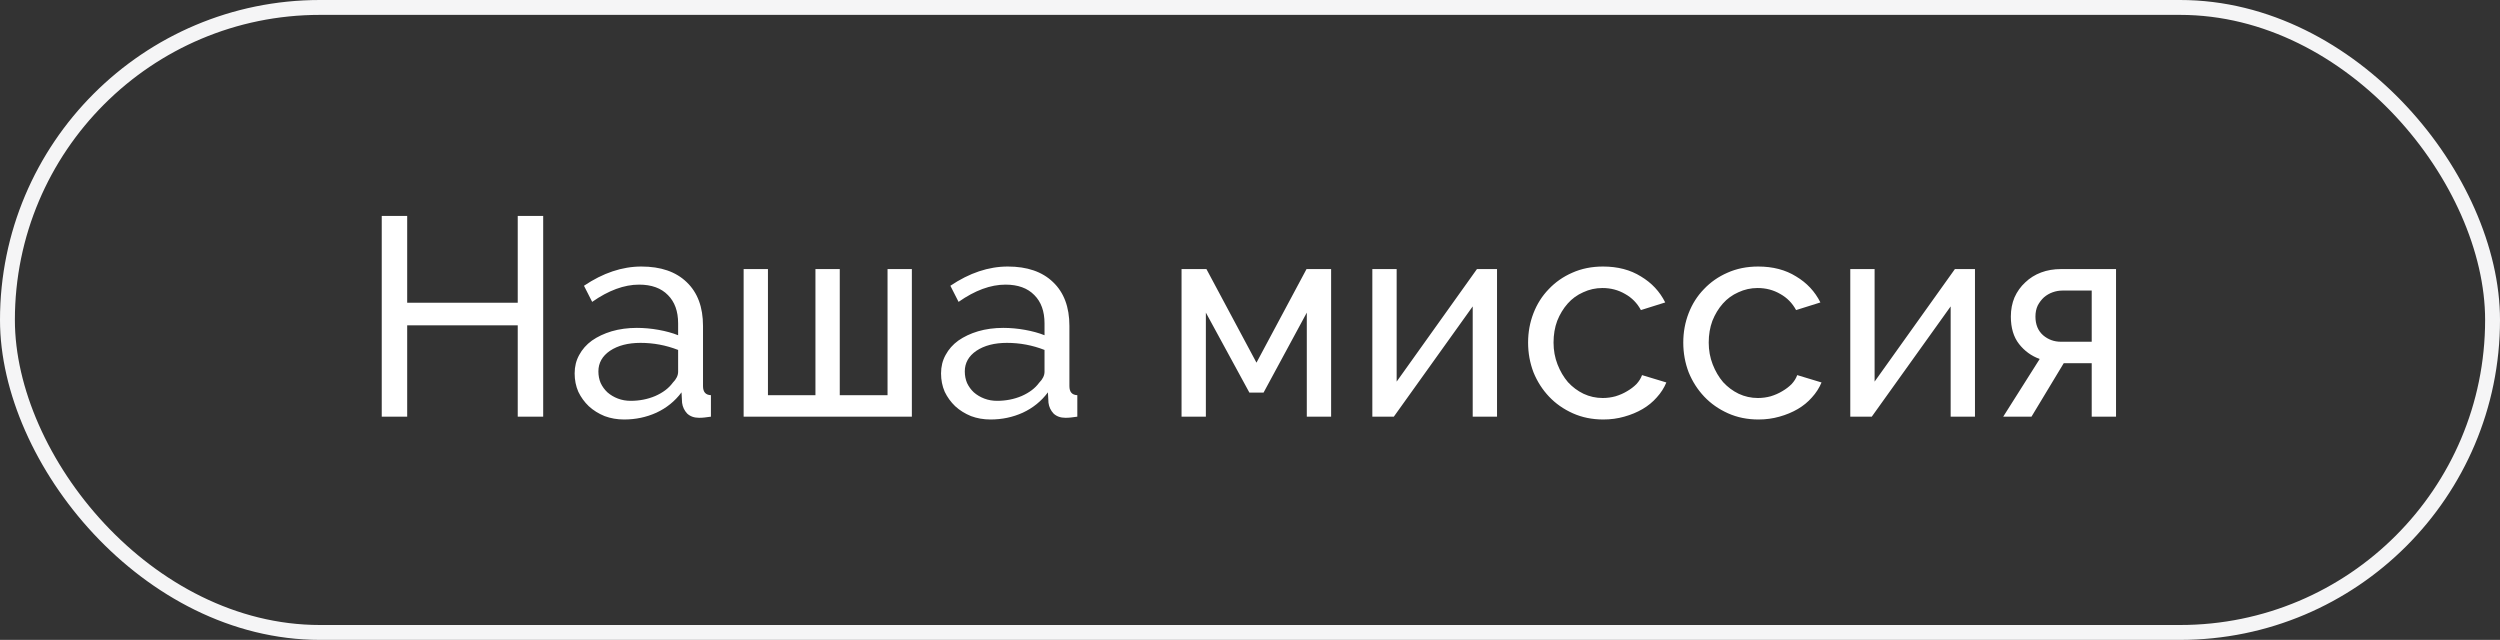 <?xml version="1.0" encoding="UTF-8"?> <svg xmlns="http://www.w3.org/2000/svg" width="168" height="43" viewBox="0 0 168 43" fill="none"><rect x="0" y="0" width="168" height="43" fill="#333333" stroke="none"/><rect x="0.5" y="0.5" width="167" height="42" rx="21" stroke="#F5F5F6"></rect><path d="M36.502 14.51V28H34.792V21.863H27.363V28H25.653V14.51H27.363V20.343H34.792V14.51H36.502ZM41.941 28.19C41.472 28.19 41.035 28.114 40.63 27.962C40.225 27.797 39.87 27.576 39.566 27.297C39.275 27.018 39.04 26.695 38.863 26.328C38.698 25.948 38.616 25.536 38.616 25.093C38.616 24.637 38.717 24.225 38.92 23.858C39.123 23.478 39.408 23.155 39.775 22.889C40.155 22.623 40.598 22.414 41.105 22.262C41.624 22.11 42.188 22.034 42.796 22.034C43.277 22.034 43.765 22.078 44.259 22.167C44.753 22.256 45.19 22.376 45.57 22.528V21.73C45.57 20.919 45.342 20.286 44.886 19.83C44.43 19.361 43.784 19.127 42.948 19.127C41.947 19.127 40.896 19.513 39.794 20.286L39.243 19.203C40.522 18.342 41.808 17.911 43.1 17.911C44.405 17.911 45.418 18.259 46.14 18.956C46.875 19.653 47.242 20.634 47.242 21.901V25.948C47.242 26.341 47.419 26.543 47.774 26.556V28C47.597 28.025 47.451 28.044 47.337 28.057C47.223 28.07 47.103 28.076 46.976 28.076C46.647 28.076 46.381 27.981 46.178 27.791C45.988 27.588 45.874 27.348 45.836 27.069L45.798 26.366C45.355 26.961 44.791 27.417 44.107 27.734C43.436 28.038 42.714 28.19 41.941 28.19ZM42.378 26.936C42.973 26.936 43.524 26.828 44.031 26.613C44.55 26.385 44.943 26.087 45.209 25.72C45.45 25.479 45.57 25.232 45.57 24.979V23.516C44.759 23.199 43.917 23.041 43.043 23.041C42.207 23.041 41.523 23.218 40.991 23.573C40.472 23.928 40.212 24.39 40.212 24.96C40.212 25.239 40.263 25.498 40.364 25.739C40.478 25.98 40.63 26.189 40.82 26.366C41.023 26.543 41.257 26.683 41.523 26.784C41.789 26.885 42.074 26.936 42.378 26.936ZM49.972 28V18.082H51.606V26.556H54.798V18.082H56.432V26.556H59.643V18.082H61.277V28H49.972ZM66.563 28.19C66.094 28.19 65.657 28.114 65.252 27.962C64.847 27.797 64.492 27.576 64.188 27.297C63.897 27.018 63.662 26.695 63.485 26.328C63.32 25.948 63.238 25.536 63.238 25.093C63.238 24.637 63.339 24.225 63.542 23.858C63.745 23.478 64.03 23.155 64.397 22.889C64.777 22.623 65.22 22.414 65.727 22.262C66.246 22.11 66.81 22.034 67.418 22.034C67.899 22.034 68.387 22.078 68.881 22.167C69.375 22.256 69.812 22.376 70.192 22.528V21.73C70.192 20.919 69.964 20.286 69.508 19.83C69.052 19.361 68.406 19.127 67.57 19.127C66.569 19.127 65.518 19.513 64.416 20.286L63.865 19.203C65.144 18.342 66.43 17.911 67.722 17.911C69.027 17.911 70.04 18.259 70.762 18.956C71.497 19.653 71.864 20.634 71.864 21.901V25.948C71.864 26.341 72.041 26.543 72.396 26.556V28C72.219 28.025 72.073 28.044 71.959 28.057C71.845 28.07 71.725 28.076 71.598 28.076C71.269 28.076 71.003 27.981 70.8 27.791C70.61 27.588 70.496 27.348 70.458 27.069L70.42 26.366C69.977 26.961 69.413 27.417 68.729 27.734C68.058 28.038 67.336 28.19 66.563 28.19ZM67 26.936C67.595 26.936 68.146 26.828 68.653 26.613C69.172 26.385 69.565 26.087 69.831 25.72C70.072 25.479 70.192 25.232 70.192 24.979V23.516C69.381 23.199 68.539 23.041 67.665 23.041C66.829 23.041 66.145 23.218 65.613 23.573C65.094 23.928 64.834 24.39 64.834 24.96C64.834 25.239 64.885 25.498 64.986 25.739C65.1 25.98 65.252 26.189 65.442 26.366C65.645 26.543 65.879 26.683 66.145 26.784C66.411 26.885 66.696 26.936 67 26.936ZM84.435 24.371L87.798 18.082H89.451V28H87.817V21.008L84.91 26.385H83.96L81.034 21.008V28H79.4V18.082H81.072L84.435 24.371ZM93.855 25.644L99.251 18.082H100.6V28H98.966V20.59L93.665 28H92.221V18.082H93.855V25.644ZM102.688 23.022C102.688 22.325 102.808 21.667 103.049 21.046C103.29 20.425 103.632 19.887 104.075 19.431C104.518 18.962 105.044 18.595 105.652 18.329C106.273 18.05 106.963 17.911 107.723 17.911C108.711 17.911 109.56 18.133 110.269 18.576C110.991 19.007 111.536 19.589 111.903 20.324L110.269 20.837C110.016 20.368 109.661 20.007 109.205 19.754C108.749 19.488 108.242 19.355 107.685 19.355C107.229 19.355 106.798 19.45 106.393 19.64C105.988 19.817 105.639 20.071 105.348 20.4C105.057 20.729 104.822 21.116 104.645 21.559C104.48 22.002 104.398 22.49 104.398 23.022C104.398 23.541 104.487 24.029 104.664 24.485C104.841 24.941 105.076 25.34 105.367 25.682C105.671 26.011 106.019 26.271 106.412 26.461C106.817 26.651 107.248 26.746 107.704 26.746C107.995 26.746 108.28 26.708 108.559 26.632C108.85 26.543 109.11 26.429 109.338 26.29C109.579 26.151 109.788 25.992 109.965 25.815C110.142 25.625 110.269 25.422 110.345 25.207L111.979 25.701C111.827 26.068 111.612 26.404 111.333 26.708C111.067 27.012 110.75 27.272 110.383 27.487C110.016 27.702 109.604 27.873 109.148 28C108.705 28.127 108.236 28.19 107.742 28.19C106.995 28.19 106.311 28.051 105.69 27.772C105.069 27.493 104.537 27.12 104.094 26.651C103.651 26.182 103.302 25.638 103.049 25.017C102.808 24.384 102.688 23.719 102.688 23.022ZM113.116 23.022C113.116 22.325 113.236 21.667 113.477 21.046C113.717 20.425 114.059 19.887 114.503 19.431C114.946 18.962 115.472 18.595 116.08 18.329C116.7 18.05 117.391 17.911 118.151 17.911C119.139 17.911 119.987 18.133 120.697 18.576C121.419 19.007 121.963 19.589 122.331 20.324L120.697 20.837C120.443 20.368 120.089 20.007 119.633 19.754C119.177 19.488 118.67 19.355 118.113 19.355C117.657 19.355 117.226 19.45 116.821 19.64C116.415 19.817 116.067 20.071 115.776 20.4C115.484 20.729 115.25 21.116 115.073 21.559C114.908 22.002 114.826 22.49 114.826 23.022C114.826 23.541 114.914 24.029 115.092 24.485C115.269 24.941 115.503 25.34 115.795 25.682C116.099 26.011 116.447 26.271 116.84 26.461C117.245 26.651 117.676 26.746 118.132 26.746C118.423 26.746 118.708 26.708 118.987 26.632C119.278 26.543 119.538 26.429 119.766 26.29C120.006 26.151 120.215 25.992 120.393 25.815C120.57 25.625 120.697 25.422 120.773 25.207L122.407 25.701C122.255 26.068 122.039 26.404 121.761 26.708C121.495 27.012 121.178 27.272 120.811 27.487C120.443 27.702 120.032 27.873 119.576 28C119.132 28.127 118.664 28.19 118.17 28.19C117.422 28.19 116.738 28.051 116.118 27.772C115.497 27.493 114.965 27.12 114.522 26.651C114.078 26.182 113.73 25.638 113.477 25.017C113.236 24.384 113.116 23.719 113.116 23.022ZM125.973 25.644L131.369 18.082H132.718V28H131.084V20.59L125.783 28H124.339V18.082H125.973V25.644ZM137.067 24.124C136.51 23.921 136.047 23.586 135.68 23.117C135.313 22.648 135.129 22.034 135.129 21.274C135.129 20.805 135.211 20.375 135.376 19.982C135.553 19.589 135.794 19.254 136.098 18.975C136.402 18.684 136.757 18.462 137.162 18.31C137.567 18.158 138.011 18.082 138.492 18.082H142.197V28H140.563V24.409H138.682L136.516 28H134.616L137.067 24.124ZM140.563 22.965V19.526H138.587C138.372 19.526 138.156 19.564 137.941 19.64C137.726 19.716 137.529 19.83 137.352 19.982C137.187 20.134 137.048 20.318 136.934 20.533C136.833 20.748 136.782 20.995 136.782 21.274C136.782 21.806 136.953 22.224 137.295 22.528C137.637 22.819 138.036 22.965 138.492 22.965H140.563Z" fill="white"></path></svg> 